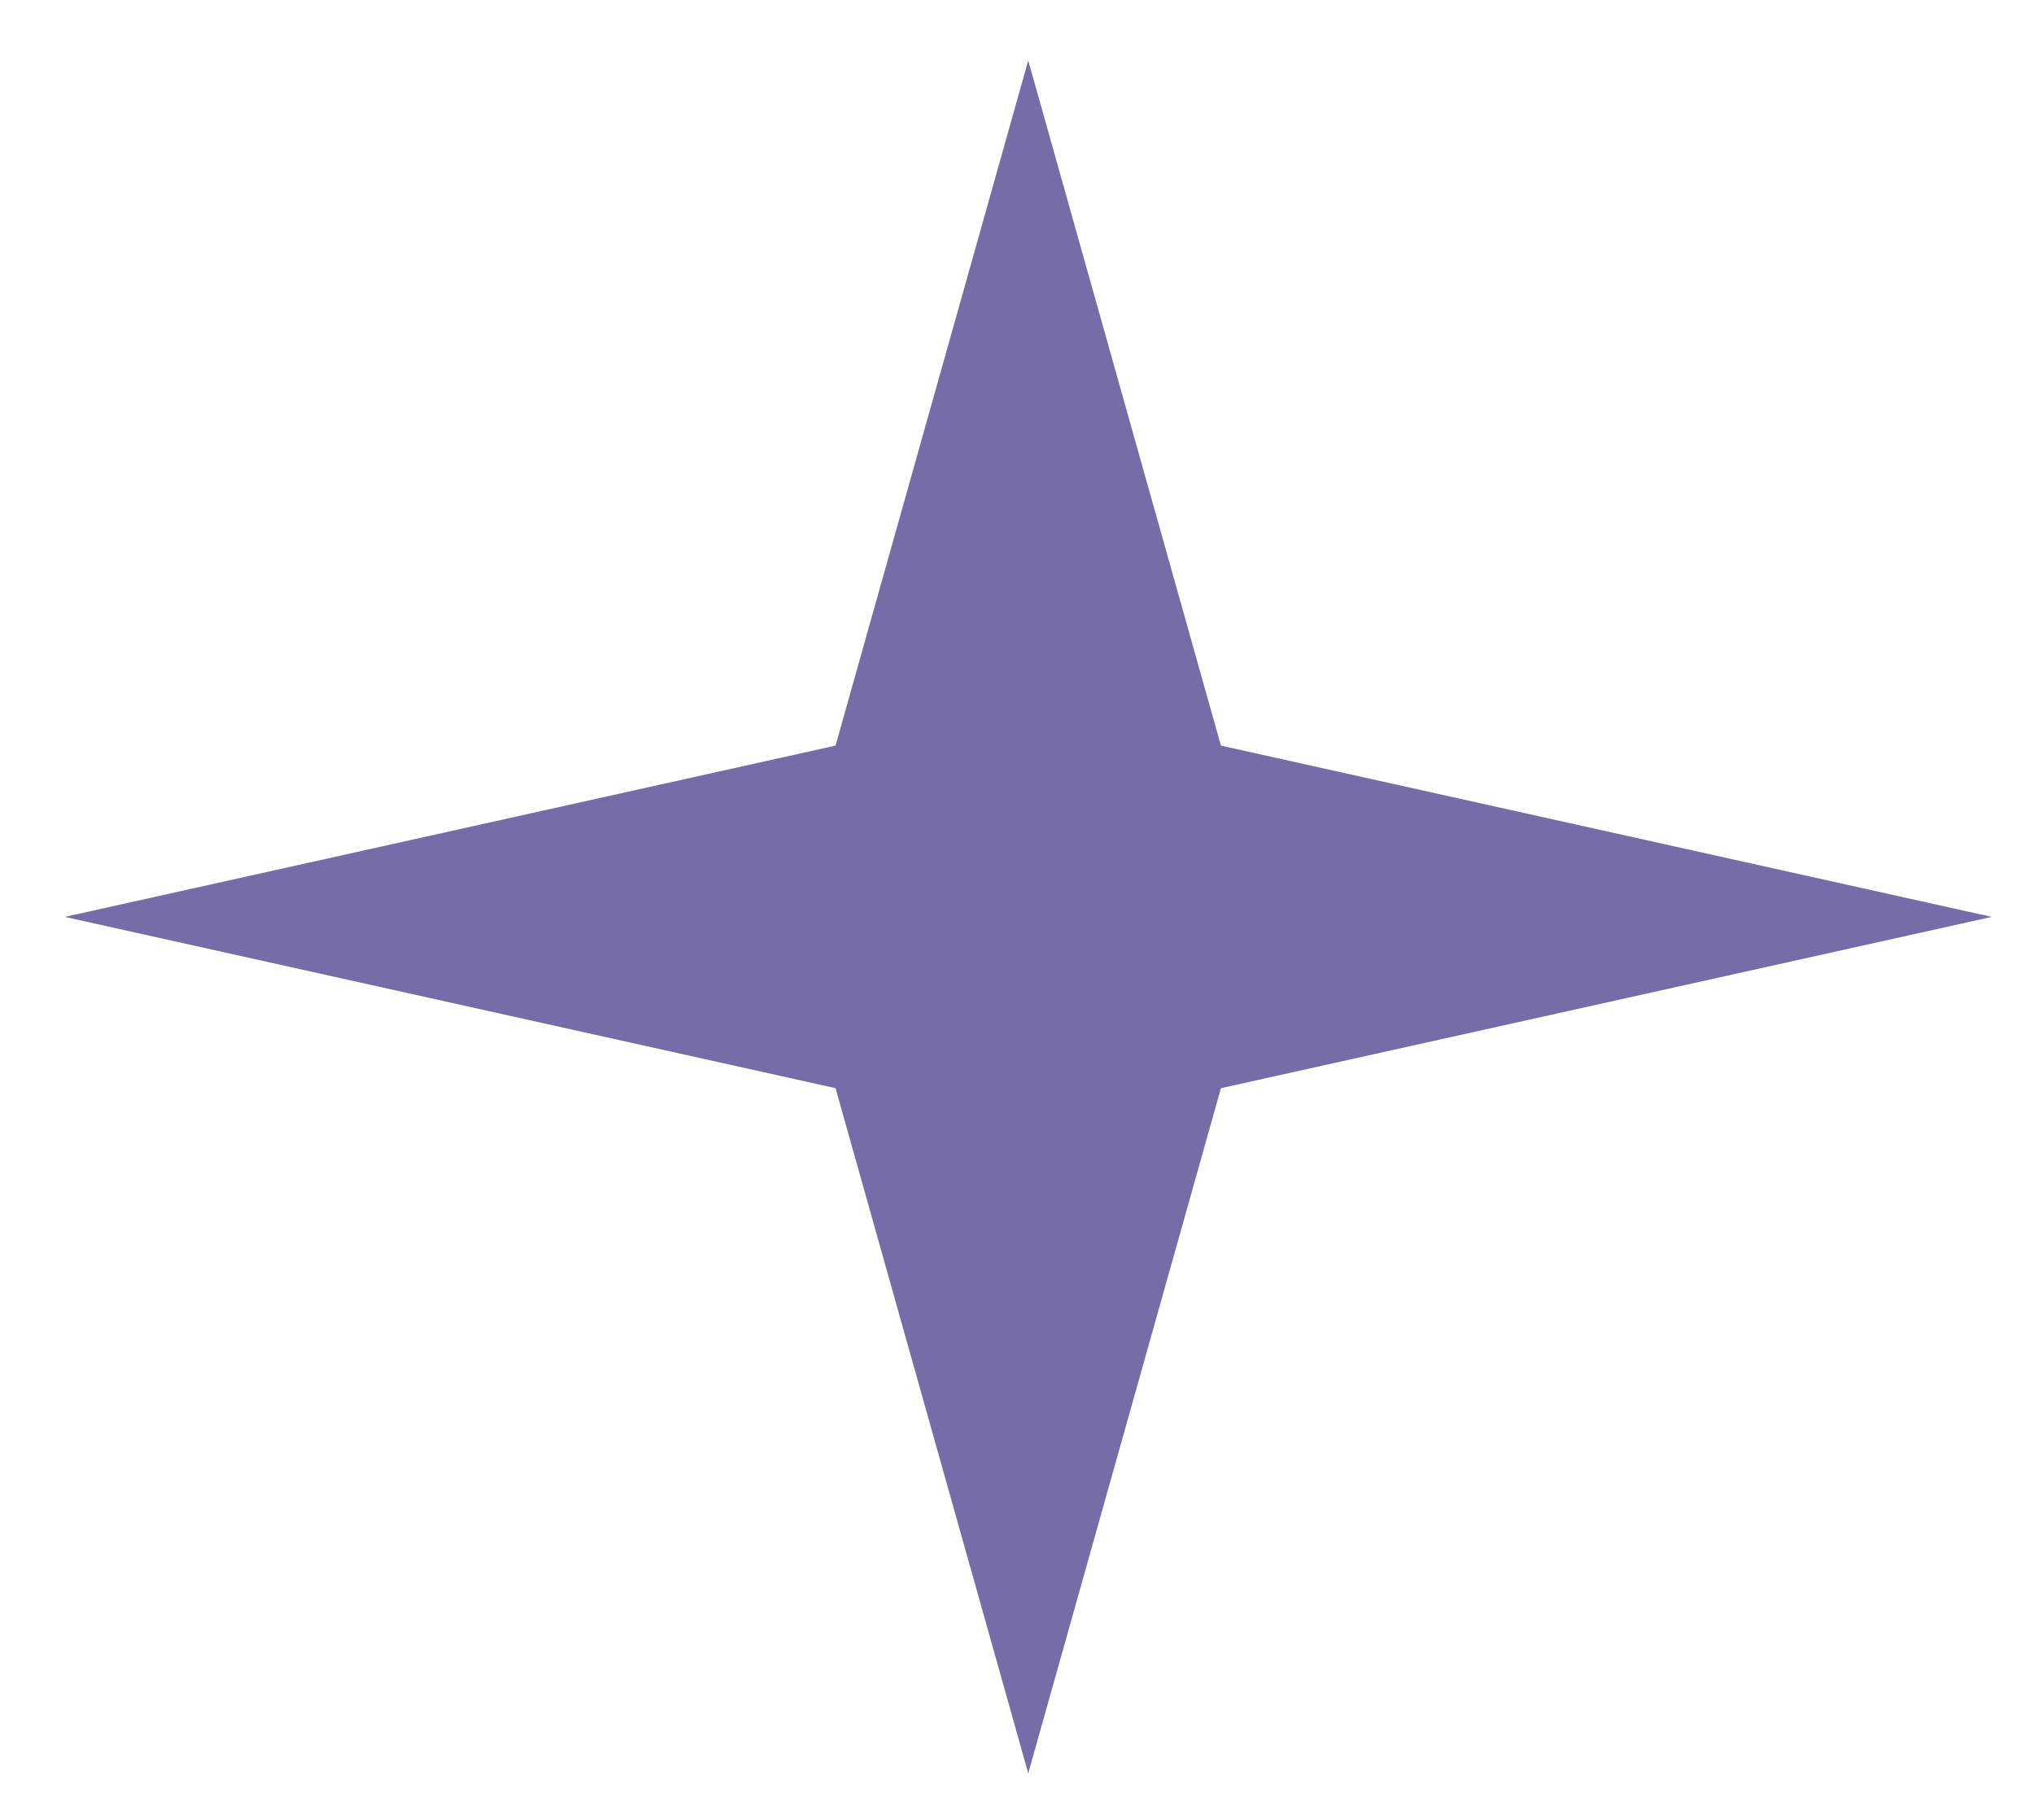 <svg xmlns="http://www.w3.org/2000/svg" width="19" height="17" viewBox="0 0 19 17" fill="none">
  <path d="M9.605 0.565L7.805 6.965L0.605 8.565L7.805 10.165L9.605 16.565L11.405 10.165L18.605 8.565L11.405 6.965L9.605 0.565Z" fill="#766CA8"/>
</svg>